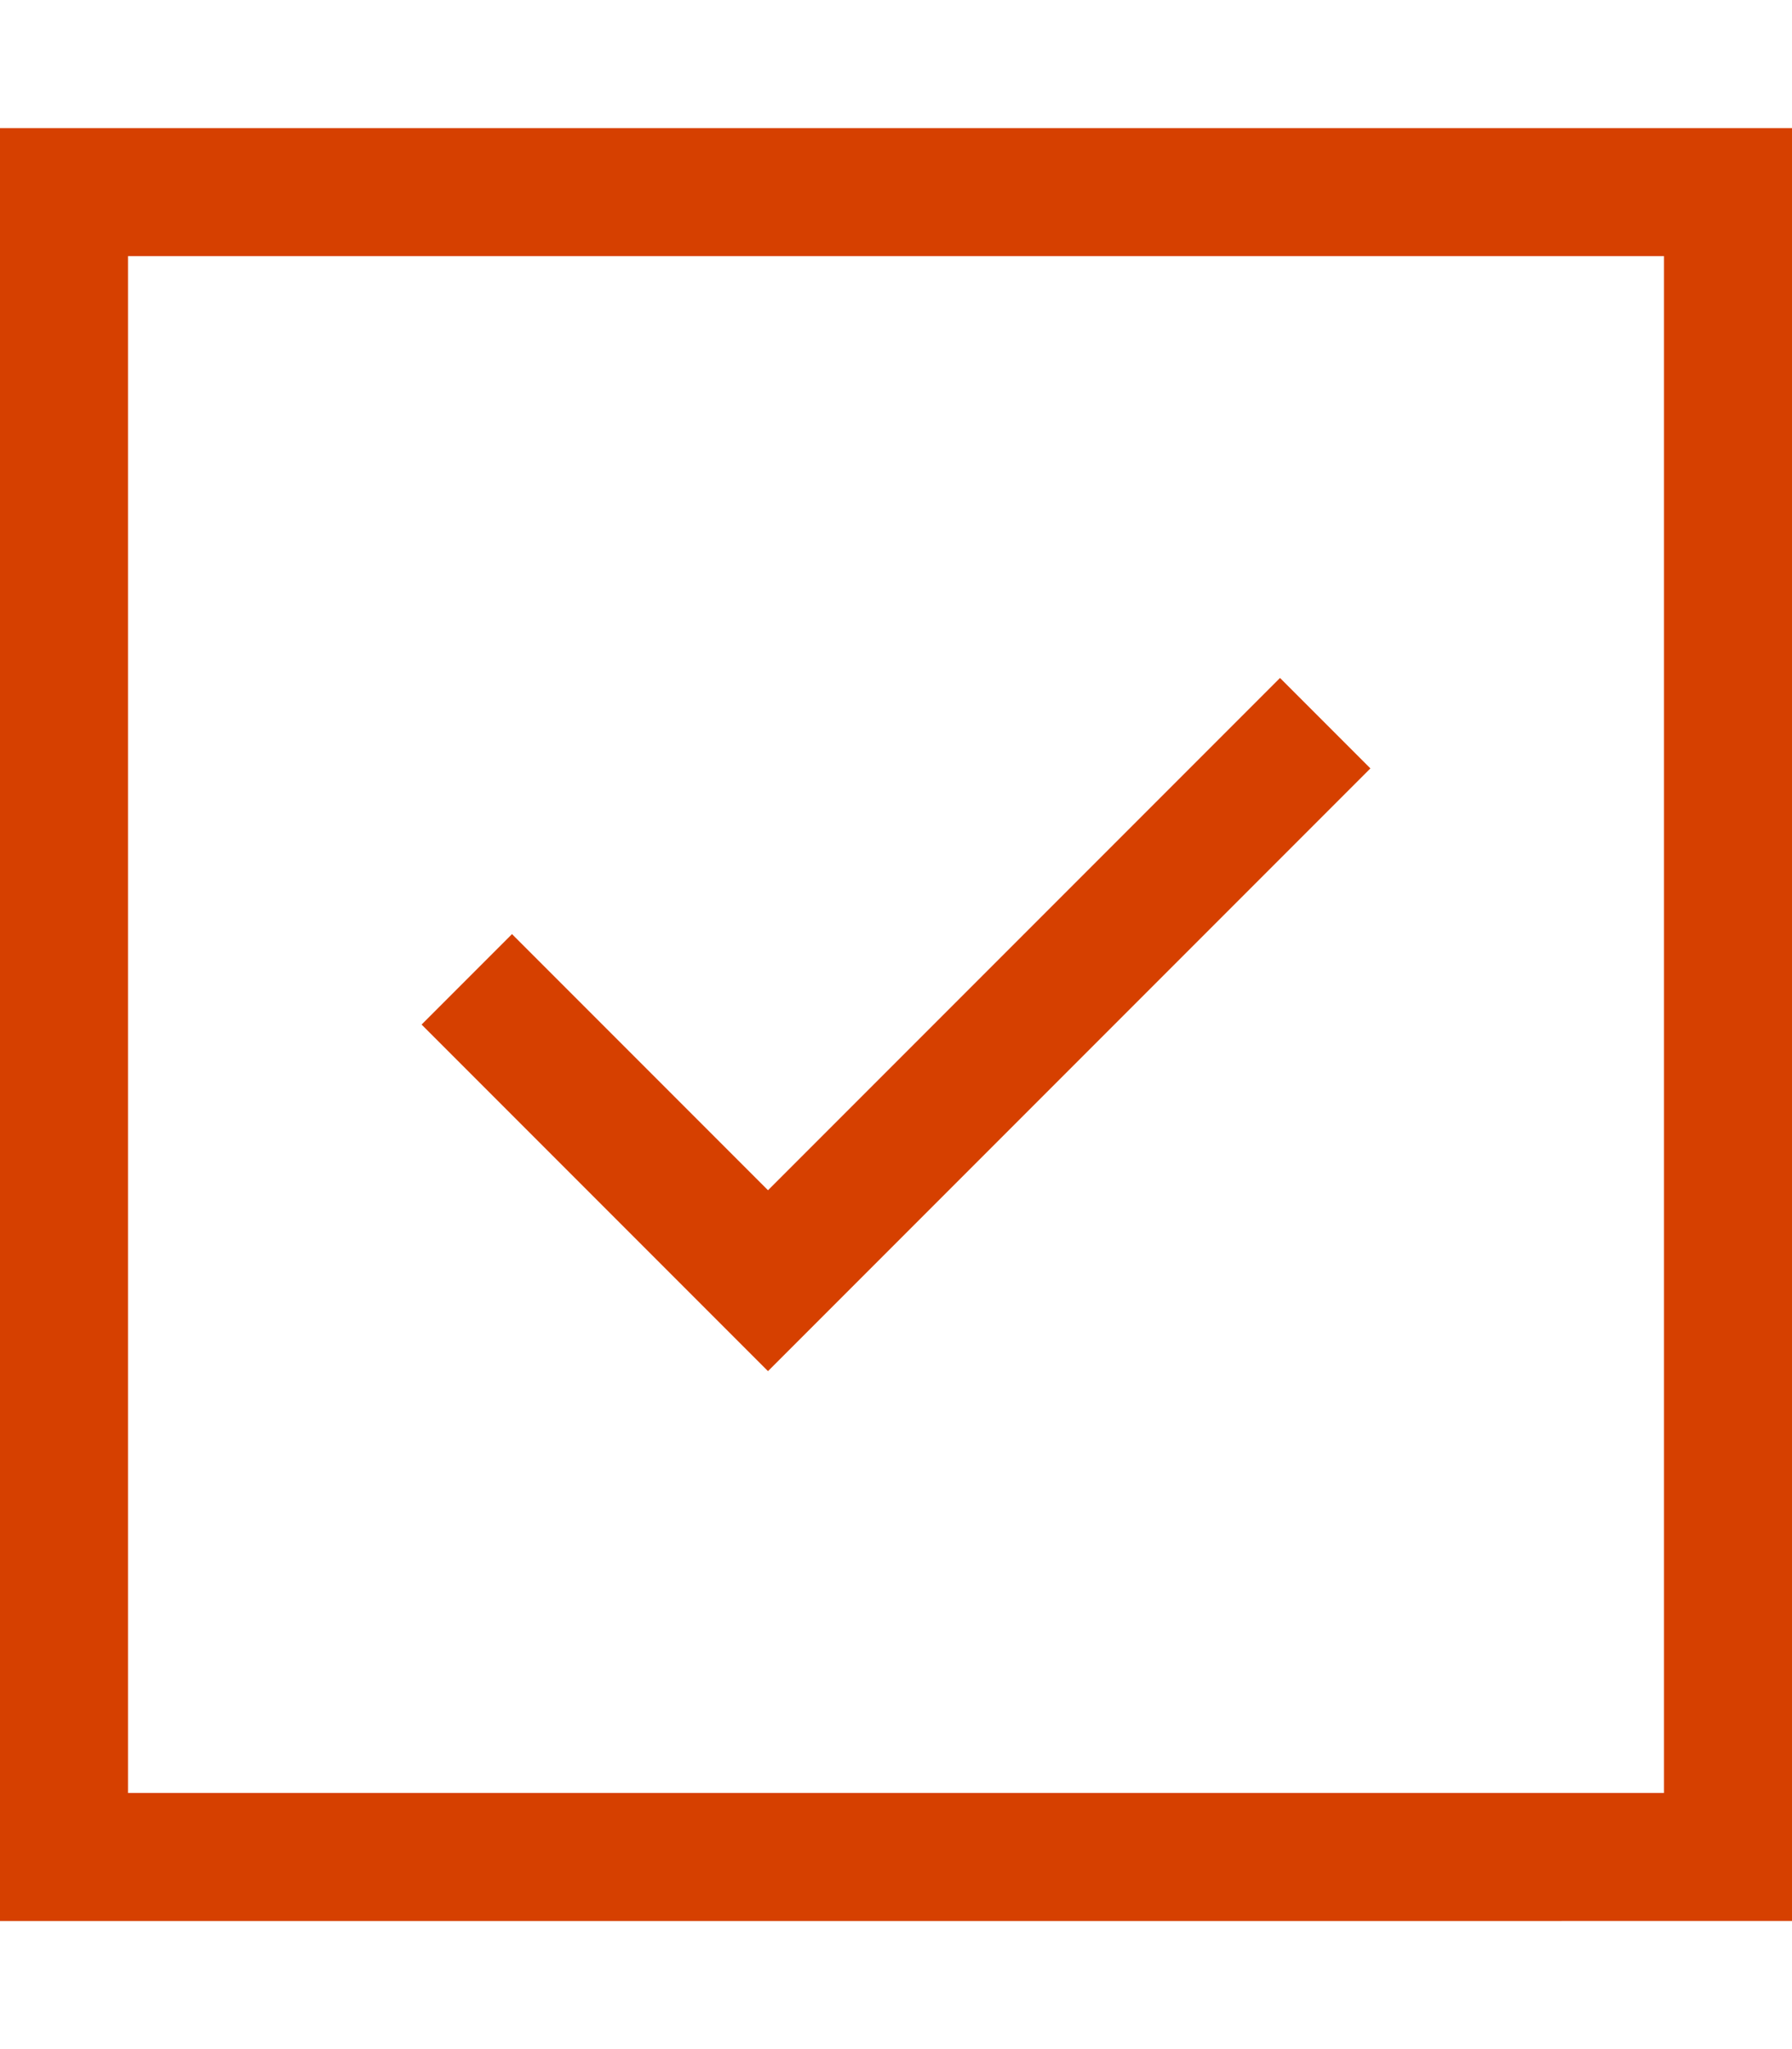 <?xml version="1.0" encoding="utf-8"?>
<!-- Generator: Adobe Illustrator 28.1.0, SVG Export Plug-In . SVG Version: 6.00 Build 0)  -->
<svg version="1.1" id="Layer_1" xmlns="http://www.w3.org/2000/svg" xmlns:xlink="http://www.w3.org/1999/xlink" x="0px" y="0px"
	 viewBox="0 0 448 512" style="enable-background:new 0 0 448 512;" xml:space="preserve">
<style type="text/css">
	.st0{fill:#D64000;}
</style>
<path class="st0" d="M32,64v384h384V64H32z M0,32h32h384h32v32v384v32h-32H32H0v-32V64V32z M331.3,203.3l-128,128L192,342.6
	l-11.3-11.3l-64-64L105.4,256l22.6-22.6l11.3,11.3l52.7,52.7l116.7-116.7l11.3-11.3l22.6,22.6L331.3,203.3L331.3,203.3z"/>
</svg>
